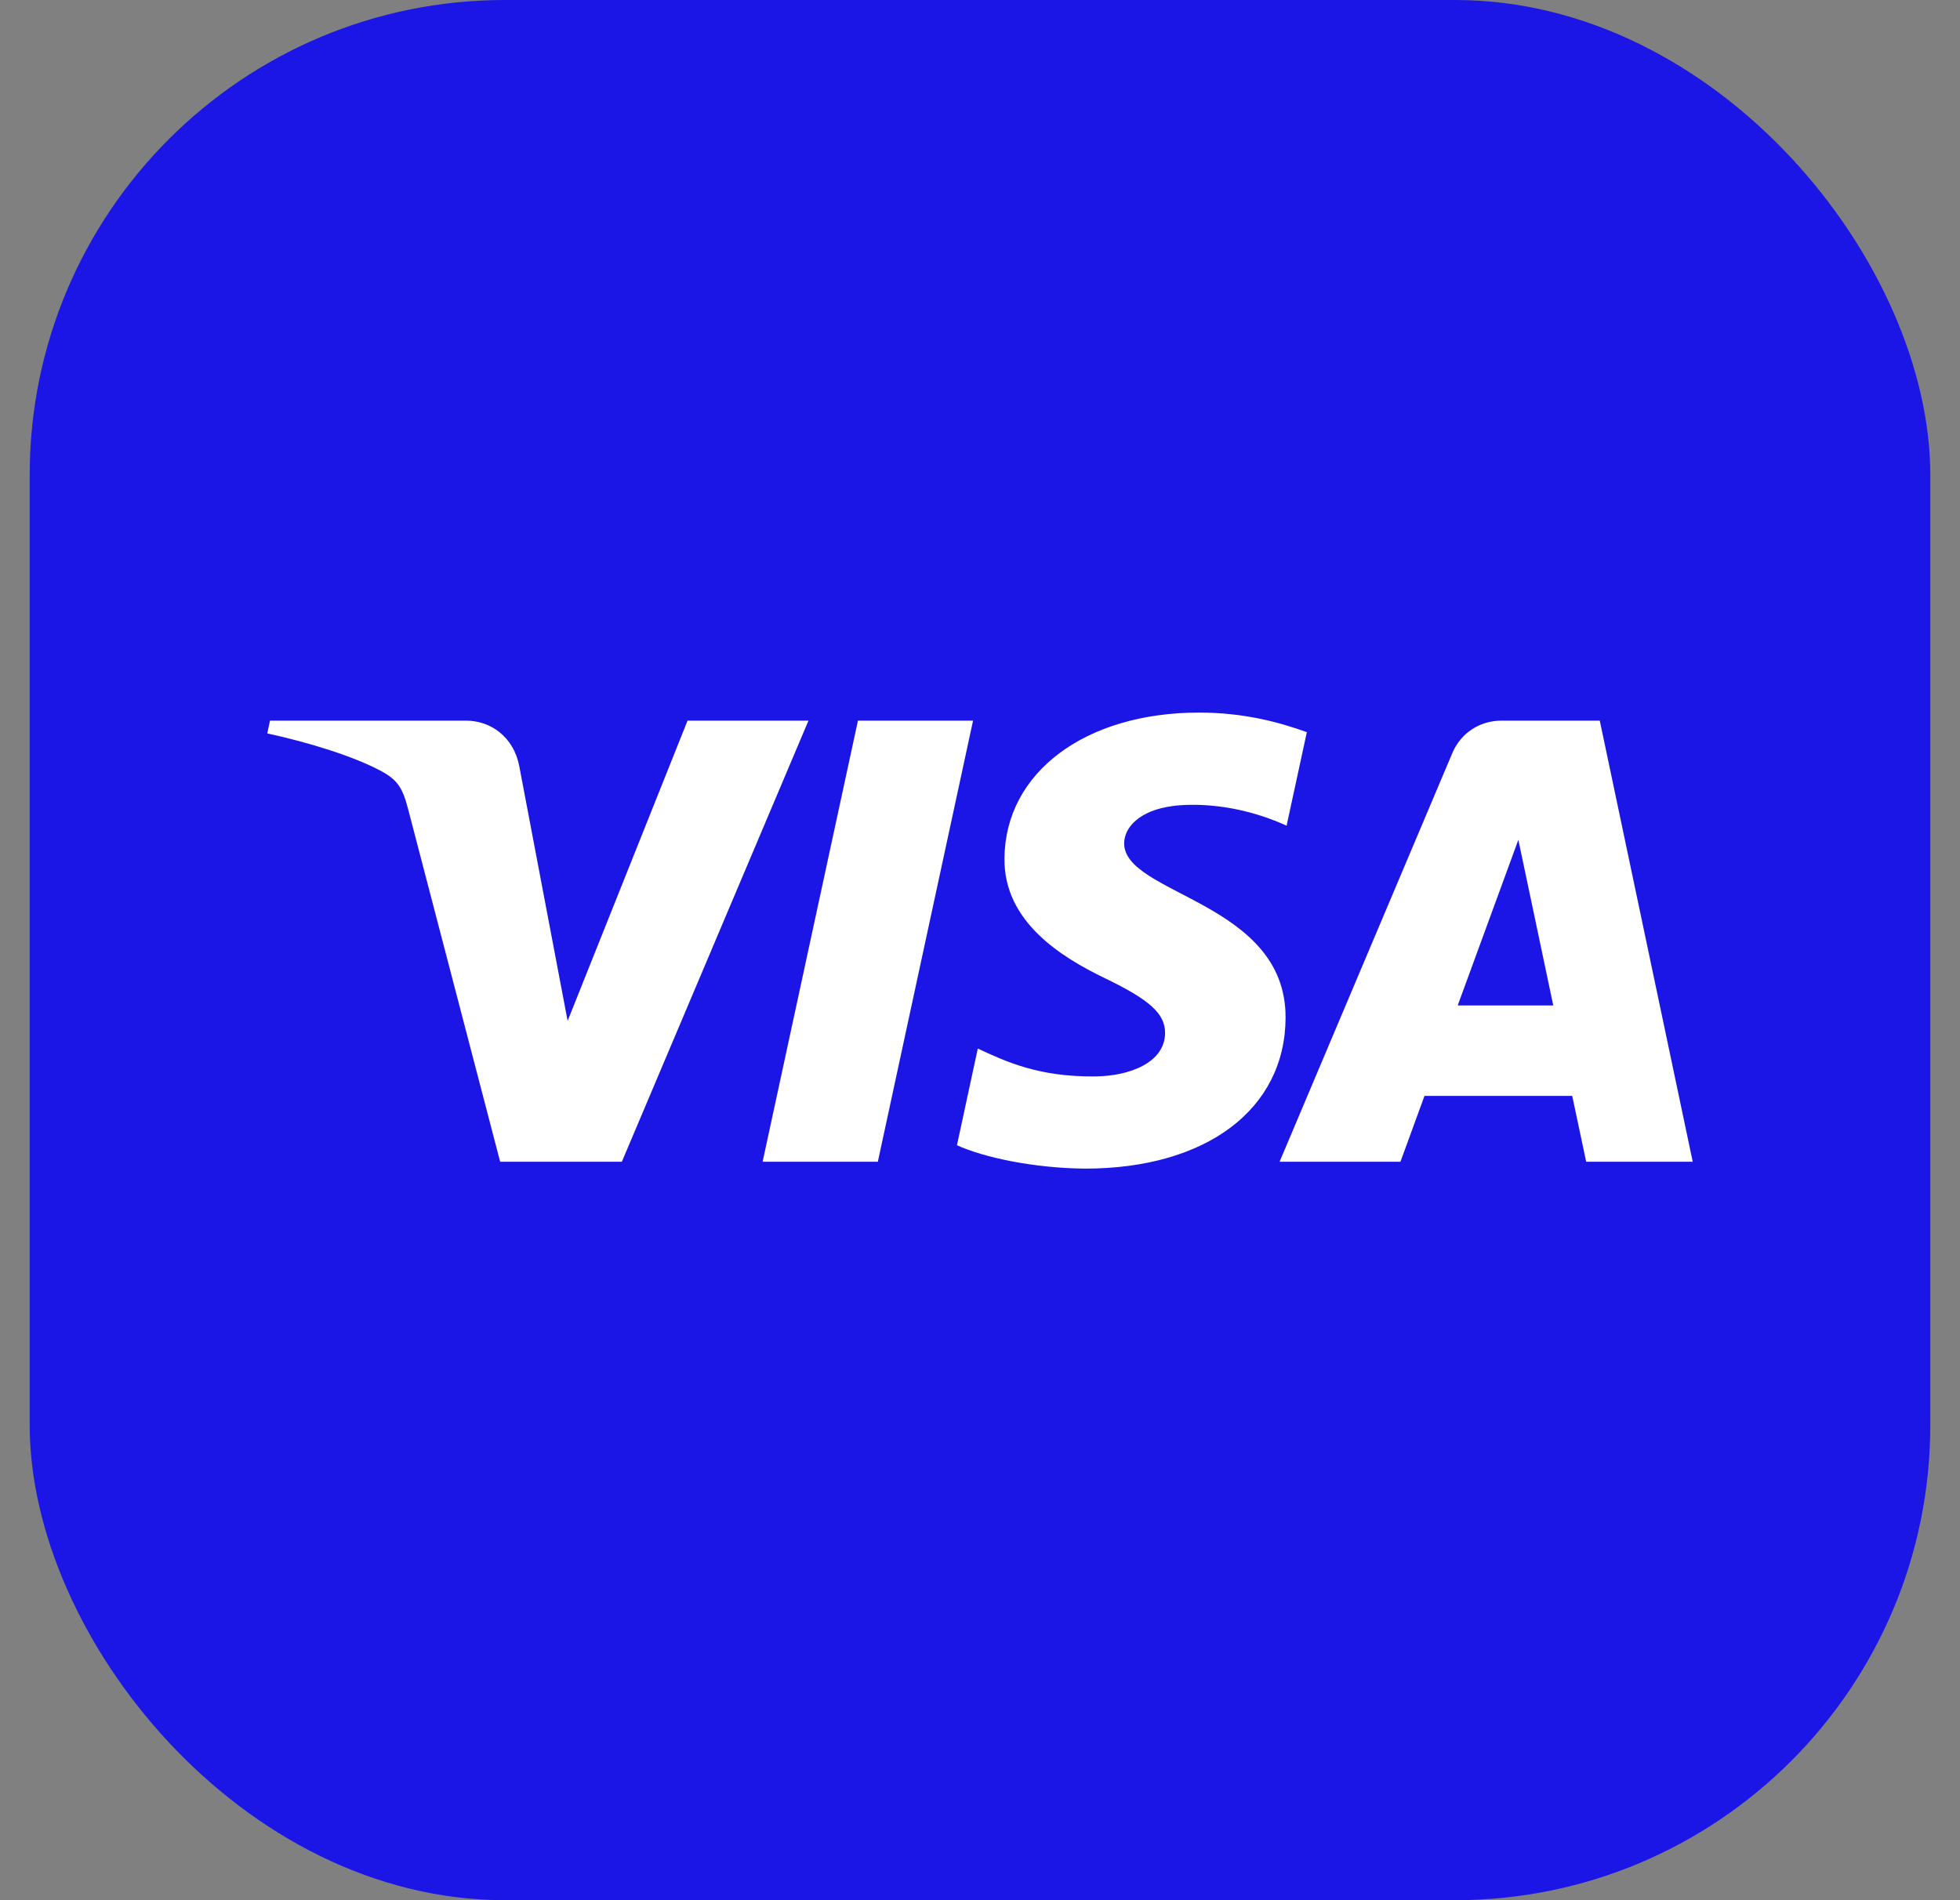 <svg width="33" height="32" viewBox="0 0 33 32" fill="none" xmlns="http://www.w3.org/2000/svg">
<rect x="0" y="0" width="33" height="32" fill="#808080" stroke="none"/>
<rect x="0.5" width="32" height="32" rx="8" fill="#1B16E6"/>
<g clip-path="url(#clip0_0_103)">
<path fill-rule="evenodd" clip-rule="evenodd" d="M16.912 14.455C16.899 15.525 17.874 16.122 18.61 16.477C19.365 16.841 19.619 17.075 19.616 17.4C19.61 17.899 19.013 18.119 18.455 18.127C17.48 18.142 16.914 17.867 16.463 17.658L16.112 19.286C16.564 19.492 17.401 19.672 18.269 19.68C20.305 19.68 21.638 18.684 21.645 17.139C21.653 15.179 18.909 15.07 18.927 14.194C18.934 13.928 19.19 13.645 19.75 13.573C20.028 13.536 20.794 13.508 21.662 13.905L22.003 12.33C21.536 12.161 20.936 12 20.189 12C18.271 12 16.923 13.01 16.912 14.455ZM25.279 12.136C24.907 12.136 24.593 12.351 24.453 12.681L21.544 19.564H23.579L23.984 18.455H26.471L26.706 19.564H28.5L26.935 12.136H25.279ZM25.564 14.143L26.152 16.932H24.543L25.564 14.143ZM14.445 12.136L12.84 19.564H14.78L16.383 12.136H14.445ZM11.576 12.136L9.557 17.192L8.741 12.893C8.645 12.413 8.266 12.136 7.846 12.136H4.546L4.5 12.351C5.177 12.497 5.947 12.732 6.413 12.983C6.699 13.137 6.78 13.271 6.874 13.636L8.421 19.564H10.47L13.612 12.136H11.576Z" fill="white"/>
</g>
<defs>
<clipPath id="clip0_0_103">
<rect width="24" height="8" fill="white" transform="translate(4.5 12)"/>
</clipPath>
</defs>
</svg>
